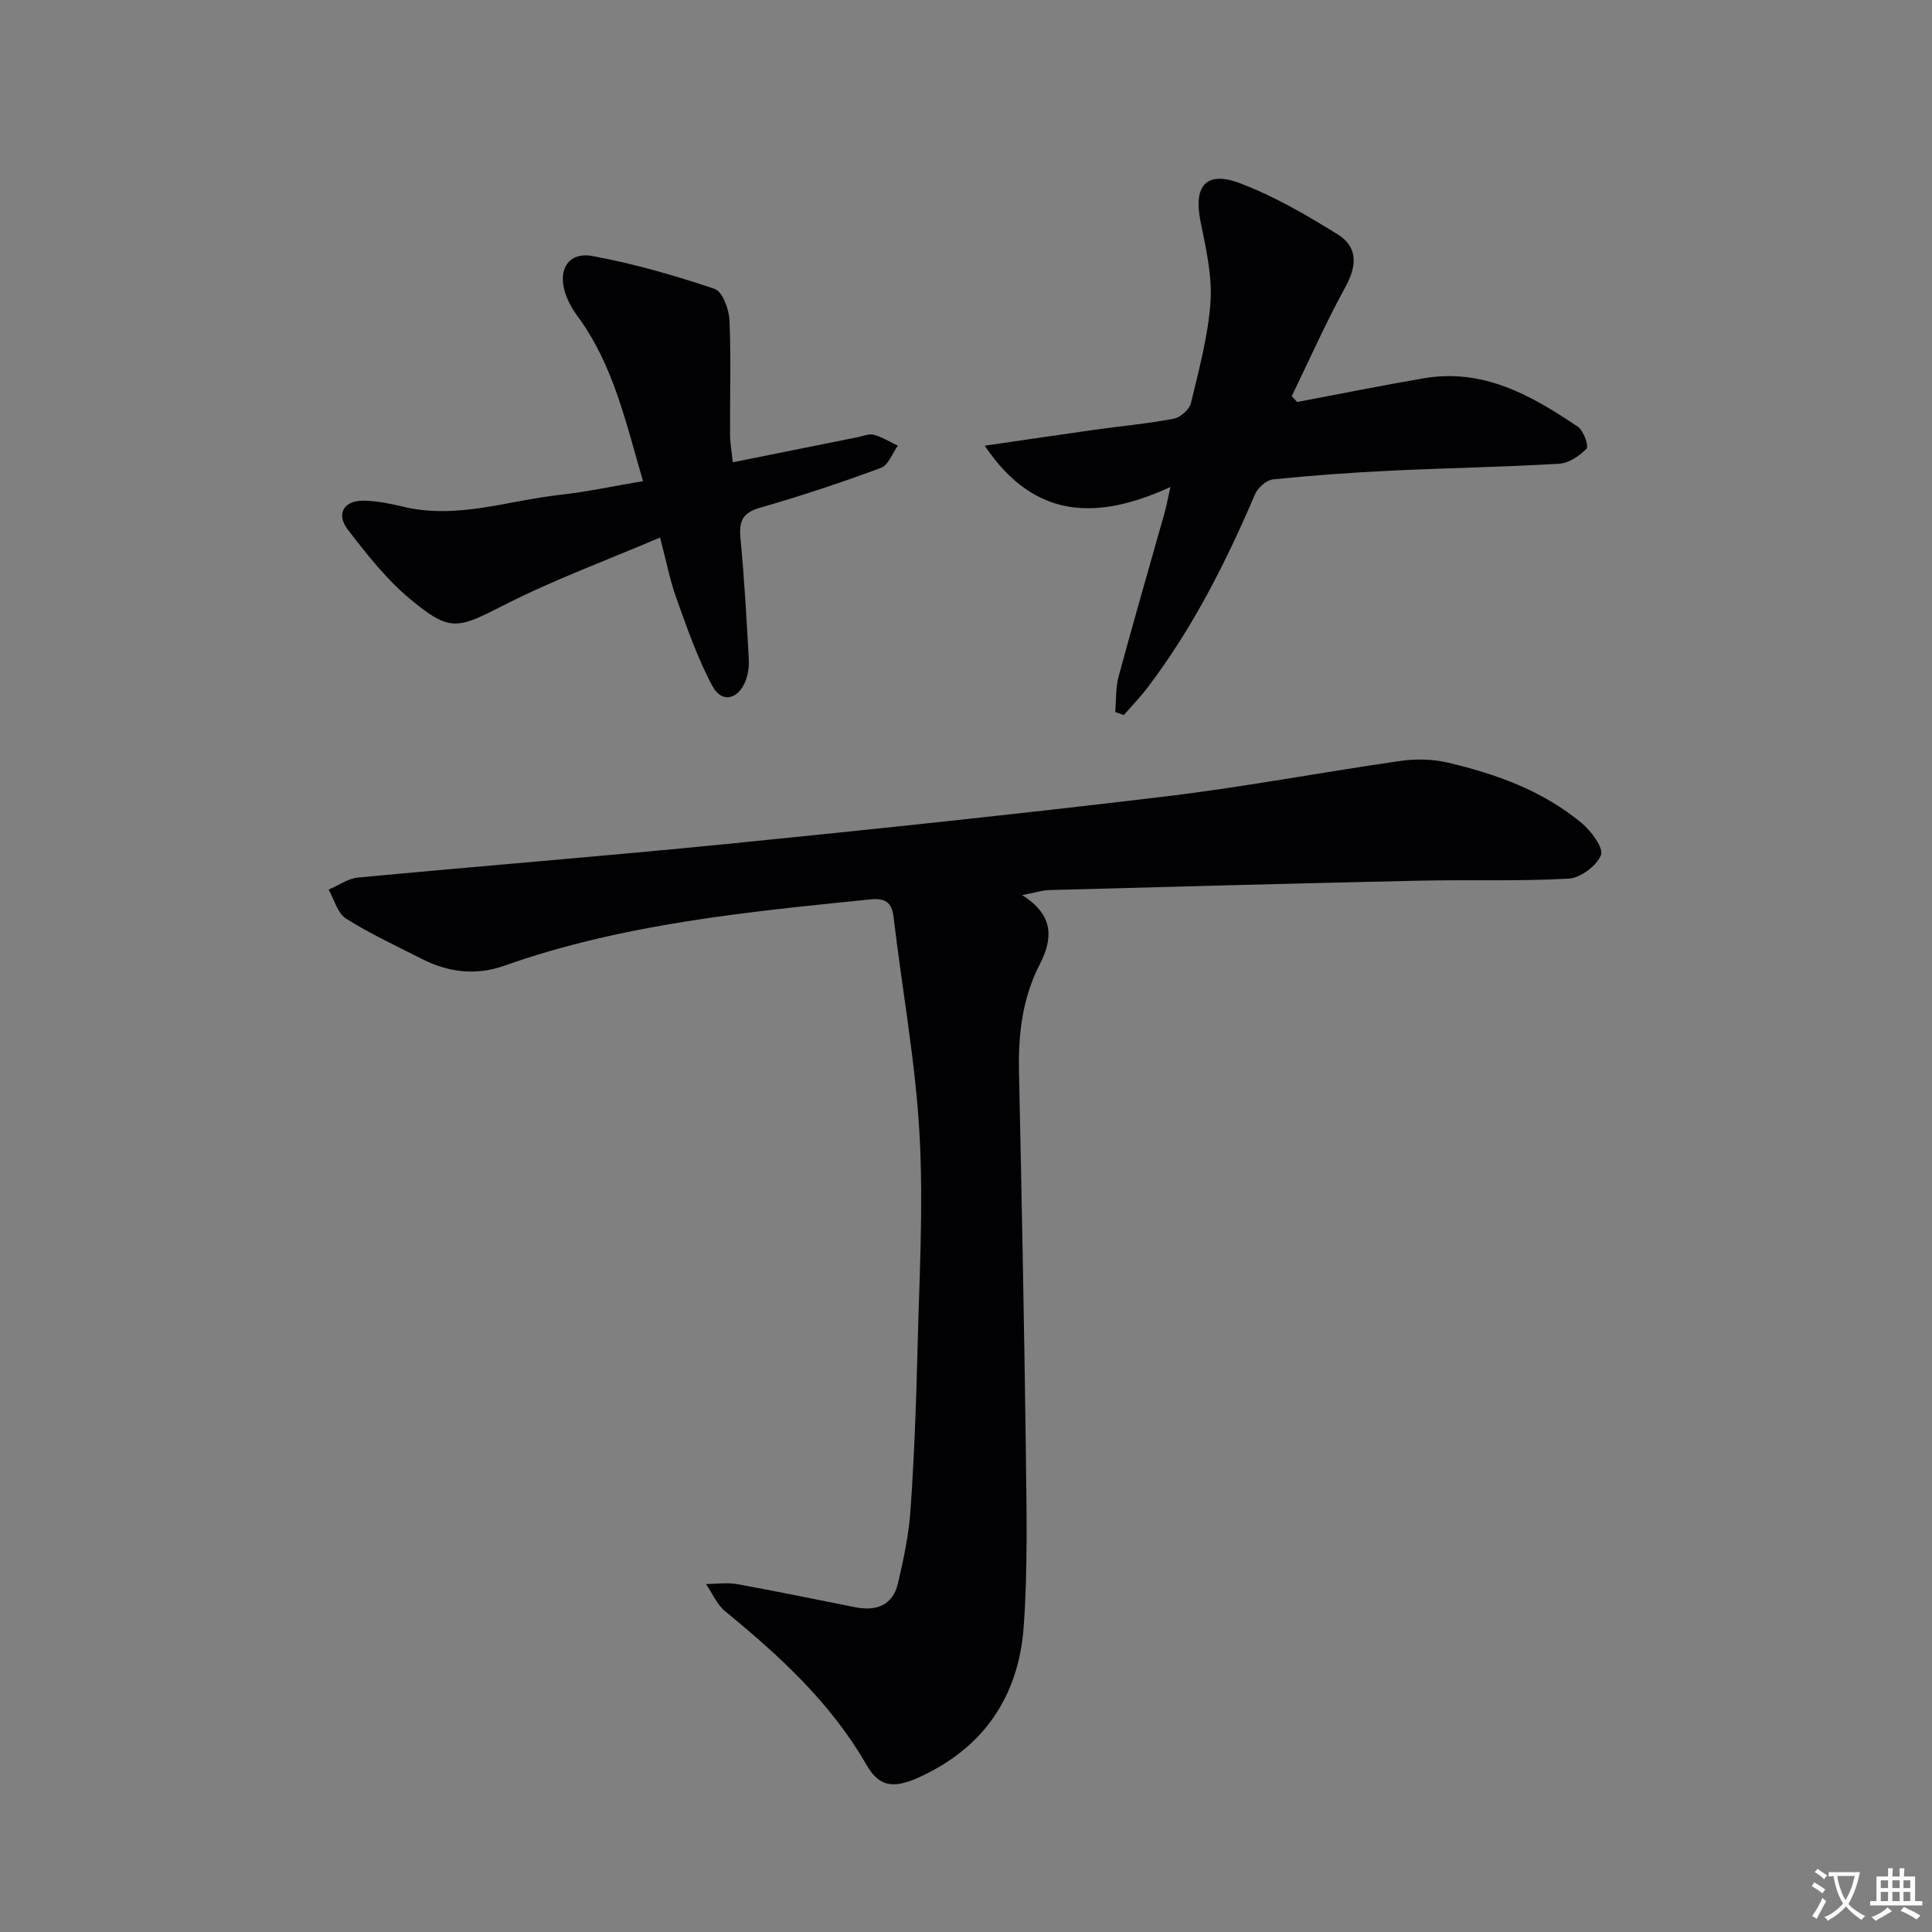 <svg enable-background="new 0 0 400 400" viewBox="0 0 400 400" xmlns="http://www.w3.org/2000/svg"><rect x="0" y="0" width="400" height="400" fill="#808080" stroke="none"/><path d="m377.9 391.2c-.2.3-.4.5-.6.8-.7-.6-1.4-1-2.2-1.5.2-.3.4-.5.5-.8.6.4 1.4.8 2.3 1.5zm-1.8 6.1c-.2-.2-.5-.4-.9-.6.4-.6.8-1.2 1.2-1.9s.7-1.3.9-1.9c.3.3.5.5.8.7-.7 1.3-1.4 2.6-2 3.7zm2.2-9c-.3.3-.5.5-.6.8-.6-.6-1.3-1.1-2-1.5.3-.3.5-.5.6-.7.6.5 1.3.9 2 1.4zm.3.2v-.9h2 4.5c-.3 1.3-.6 2.5-1 3.6s-.9 2.1-1.4 3c.4.5 1 1 1.6 1.4s1.2.8 1.9 1.1c-.3.2-.5.4-.8.8-.4-.3-1-.7-1.6-1.2s-1.2-1.1-1.6-1.6c-.5.6-1.1 1.1-1.7 1.6s-1.4.9-2.1 1.4c-.1-.3-.3-.5-.7-.8.6-.2 1.2-.5 1.9-1s1.4-1.1 2-1.8c-.5-.8-.9-1.6-1.2-2.5s-.6-2-.8-3.2c-.4.1-.7.1-1 .1zm2.5 2.7c.3 1 .7 1.7 1 2.2.3-.5.6-1.1 1-2s.6-1.9.9-3h-3.2-.4c.1.9.3 1.8.7 2.8z" fill="#fbfafc"/><path d="m396.5 388.5v1.5 3.6h1.5v.9c-.4 0-1 0-1.7 0h-7.9c-.5 0-.9 0-1.2 0v-.9h1.3v-3.5c0-.7 0-1.2 0-1.6h2.4c0-.8 0-1.4 0-1.7h1c0 .3-.1.8-.1 1.7h1.5c0-.8 0-1.4 0-1.7h1c0 .3-.1.9-.1 1.7zm-8.2 9.2c-.2-.3-.5-.5-.8-.8.8-.3 1.4-.6 1.9-.9s1-.7 1.4-1.1c.3.3.6.5.9.8-1.6 1-2.8 1.6-3.4 2zm2.6-6.8v-1.6h-1.5v1.6zm0 2.7v-1.9h-1.5v1.9zm2.4-2.7v-1.6h-1.5v1.6zm0 2.7v-1.9h-1.5v1.9zm.2 2 .7-.8c.4.2.9.5 1.6.8s1.3.7 1.8 1c-.3.3-.5.5-.8.8-.4-.3-1.5-1-3.3-1.8zm2-4.7v-1.6h-1.4v1.6zm0 2.7v-1.9h-1.4v1.9z" fill="#fbfafc"/><g fill="#010103"><path d="m211.62 185.33c6.69 4.17 6.36 9.07 3.62 14.4-3.6 7-4.44 14.49-4.27 22.25.56 25.96 1.08 51.93 1.41 77.9.15 12.29.44 24.62-.43 36.86-1.03 14.51-8.37 25.32-21.97 31.36-5.13 2.28-8.03 1.76-10.6-2.73-7.36-12.82-17.98-22.54-29.23-31.76-1.72-1.41-2.67-3.74-3.98-5.65 2.16-.01 4.38-.36 6.47.02 8.16 1.47 16.27 3.18 24.41 4.78 4.35.86 7.8-.36 8.87-4.97 1.16-4.98 2.24-10.04 2.59-15.12.75-10.78 1.17-21.6 1.43-32.4.36-15.13 1.27-30.31.44-45.39-.83-15.03-3.6-29.94-5.36-44.93-.39-3.3-1.83-4.04-4.93-3.73-25.62 2.6-51.25 5.07-75.77 13.75-5.76 2.04-11.49 1.35-16.92-1.41-5.32-2.7-10.76-5.22-15.79-8.4-1.75-1.11-2.41-3.93-3.57-5.97 2.02-.86 3.99-2.3 6.08-2.5 25.46-2.41 50.97-4.42 76.41-6.96 30.24-3.02 60.47-6.21 90.65-9.82 16.29-1.95 32.43-5.02 48.68-7.36 3.2-.46 6.67-.41 9.8.32 10.08 2.35 19.79 5.85 27.86 12.58 1.95 1.63 4.52 5.11 3.93 6.6-.88 2.22-4.24 4.72-6.67 4.86-10.25.58-20.55.2-30.82.42-25.61.56-51.21 1.26-76.81 1.95-1.48.06-2.94.55-5.53 1.05z"/><path d="m268.56 83.23c8.75-1.65 17.48-3.42 26.26-4.92 12.29-2.09 22.29 3.56 31.88 10.06 1.17.79 2.28 3.99 1.78 4.51-1.44 1.51-3.67 3.01-5.67 3.13-11.62.69-23.26.88-34.89 1.44-8.13.39-16.26.97-24.35 1.8-1.37.14-3.15 1.73-3.73 3.09-6.04 14.1-12.9 27.71-22.22 39.97-1.53 2.01-3.29 3.83-4.95 5.74-.59-.21-1.18-.43-1.77-.64.21-2.44.06-4.98.68-7.3 3.07-11.35 6.35-22.64 9.54-33.96.34-1.22.57-2.46 1.21-5.32-15.19 6.94-28.18 6.75-38.45-8.55 8.28-1.21 15.58-2.3 22.89-3.32 5.43-.76 10.9-1.25 16.27-2.28 1.37-.26 3.21-1.91 3.53-3.23 1.65-6.92 3.57-13.89 4.05-20.93.37-5.48-.95-11.15-2.06-16.63-1.51-7.48 1.16-10.64 8.32-7.9 7.02 2.69 13.67 6.55 20.08 10.54 4.18 2.59 4.01 6.49 1.59 10.89-4.04 7.35-7.44 15.05-11.11 22.6.37.39.74.8 1.12 1.21z"/><path d="m133.13 99.61c-3.58-12.2-6.14-24.1-13.55-34.13-1.07-1.45-2-3.12-2.56-4.83-1.58-4.88.72-8.55 5.67-7.64 8.55 1.58 16.99 4.02 25.25 6.79 1.61.54 2.98 4.16 3.08 6.42.36 7.92.08 15.87.13 23.81.01 1.77.35 3.54.57 5.68 8.95-1.8 17.37-3.49 25.78-5.18 1.14-.23 2.39-.79 3.4-.52 1.74.47 3.33 1.48 4.99 2.26-1.14 1.58-1.96 4.03-3.48 4.59-8.25 3.05-16.61 5.85-25.07 8.26-3.79 1.08-4.36 2.98-4.02 6.45.79 8.26 1.24 16.56 1.71 24.85.08 1.45-.11 3.03-.61 4.39-1.47 4-4.94 4.88-6.89 1.28-3.11-5.75-5.26-12.05-7.49-18.23-1.34-3.71-2.08-7.64-3.38-12.57-11.04 4.71-21.89 8.7-32.13 13.9-9.76 4.96-11.22 5.81-19.57-1.12-4.92-4.08-9-9.29-12.93-14.39-2.56-3.33-.8-6.15 3.43-6.02 2.63.08 5.28.58 7.85 1.21 11.12 2.74 21.74-1.21 32.55-2.41 5.57-.61 11.09-1.8 17.27-2.85z"/></g></svg>